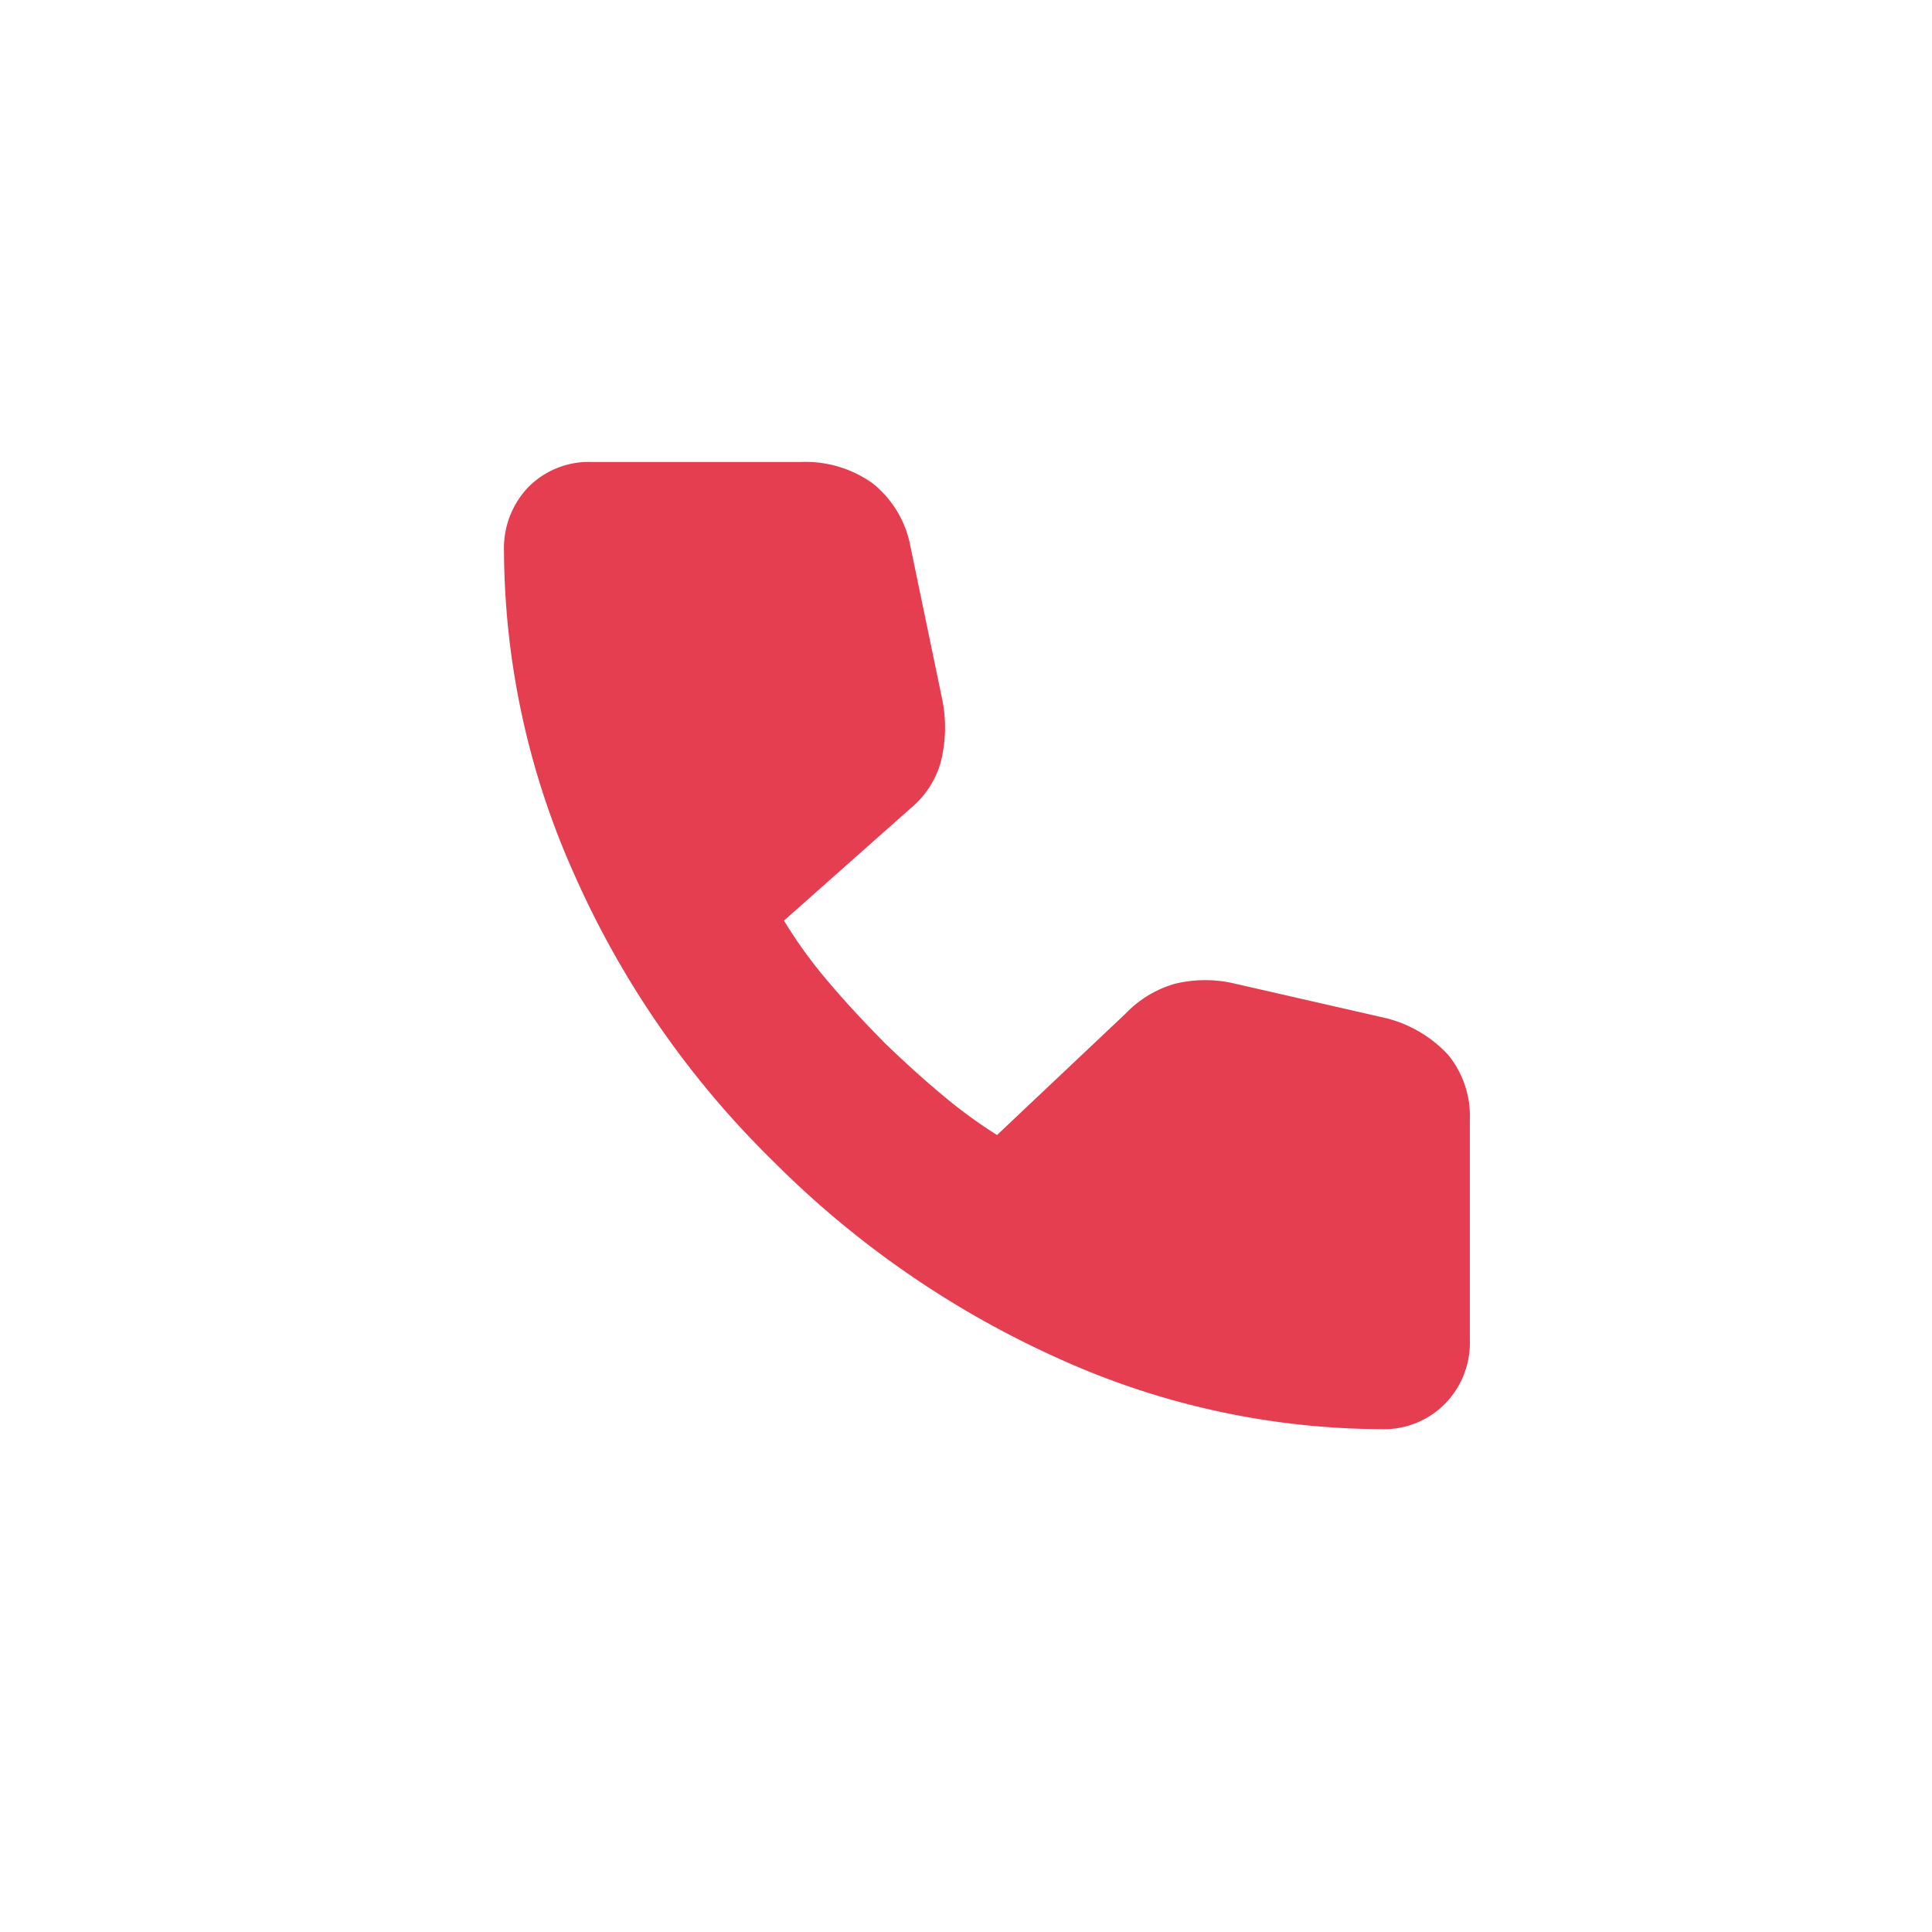 <svg id="Call_icon" data-name="Call icon" xmlns="http://www.w3.org/2000/svg" width="46" height="46" viewBox="0 0 46 46">
  <path id="Path_653" data-name="Path 653" d="M23,0A23,23,0,1,1,0,23,23,23,0,0,1,23,0Z" fill="#e63e52" opacity="0"/>
  <path id="call_24dp_1F1F1F_FILL1_wght700_GRAD200_opsz24" d="M95.9-862.972a18.757,18.757,0,0,1-7.643-1.659,22.744,22.744,0,0,1-6.849-4.722,22,22,0,0,1-4.75-6.863A18.988,18.988,0,0,1,75-883.873a2.1,2.1,0,0,1,.581-1.531A2.026,2.026,0,0,1,77.1-886h4.963a2.742,2.742,0,0,1,1.716.51,2.5,2.5,0,0,1,.893,1.475l.766,3.687a3.367,3.367,0,0,1-.043,1.489,2.208,2.208,0,0,1-.723,1.092l-3.006,2.666a11.062,11.062,0,0,0,1.035,1.432q.61.723,1.4,1.517.737.709,1.39,1.248a11.4,11.4,0,0,0,1.248.908l3.063-2.893a2.613,2.613,0,0,1,1.177-.709,3.047,3.047,0,0,1,1.432,0l3.6.822a3,3,0,0,1,1.475.879,2.313,2.313,0,0,1,.51,1.56v5.218a2.073,2.073,0,0,1-.6,1.531A2.038,2.038,0,0,1,95.9-862.972Z" transform="translate(-63 897)" fill="#e53e51"/>
</svg>